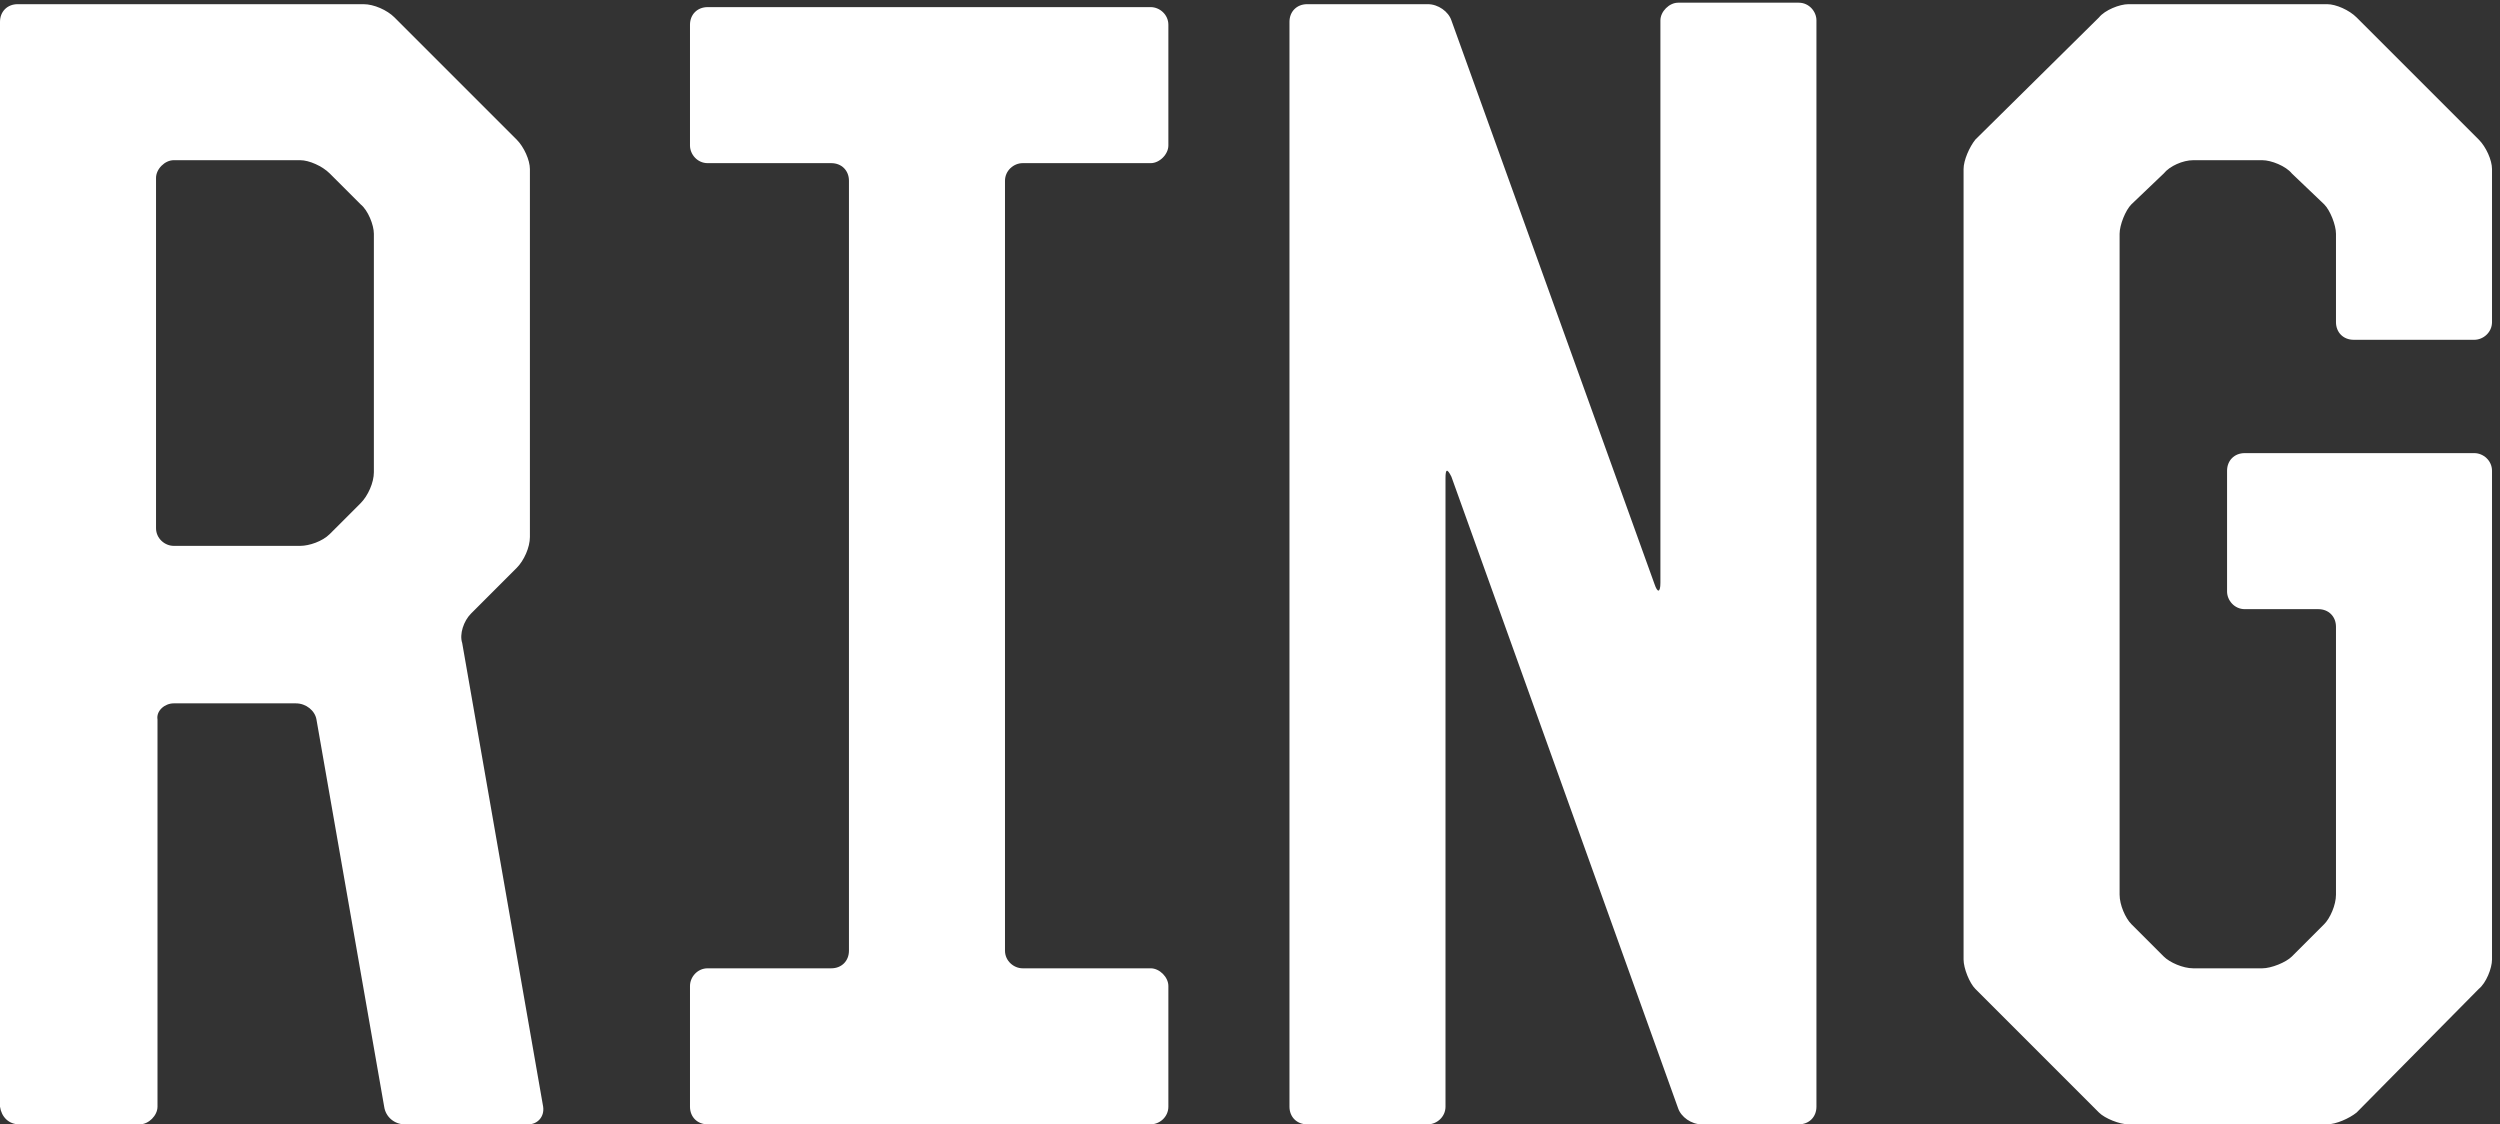 <svg xmlns="http://www.w3.org/2000/svg" fill="none" viewBox="0 0 189 85" height="85" width="189">
<rect x="0" y="0" width="189" height="85" fill="#333333" stroke="none"/>
<path fill="white" d="M40.061 12.779V40.599C40.061 41.378 39.616 42.38 39.059 42.936L35.61 46.386C35.053 46.942 34.719 47.944 34.942 48.611L41.062 83.665C41.174 84.444 40.617 85 39.95 85H30.602C29.823 85 29.155 84.444 29.044 83.665L23.925 54.398C23.814 53.73 23.146 53.174 22.367 53.174H13.131C12.463 53.174 11.796 53.73 11.907 54.398V83.665C11.907 84.332 11.239 85 10.572 85H1.447C0.668 85 0.111 84.444 0 83.665V1.651C0 0.872 0.556 0.316 1.335 0.316H27.486C28.265 0.316 29.267 0.761 29.823 1.317L39.059 10.553C39.616 11.11 40.061 12.111 40.061 12.779ZM24.927 40.377L27.264 38.04C27.82 37.483 28.265 36.482 28.265 35.703V17.675C28.265 17.008 27.82 15.895 27.264 15.45L24.927 13.113C24.37 12.556 23.369 12.111 22.701 12.111H13.131C12.463 12.111 11.796 12.779 11.796 13.447V39.931C11.796 40.71 12.463 41.267 13.131 41.267H22.701C23.369 41.267 24.37 40.933 24.927 40.377ZM62.846 12.334H53.498C52.719 12.334 52.163 11.666 52.163 10.998V1.873C52.163 1.095 52.719 0.538 53.498 0.538H86.993C87.661 0.538 88.329 1.095 88.329 1.873V10.998C88.329 11.666 87.661 12.334 86.993 12.334H77.312C76.644 12.334 75.977 12.89 75.977 13.669V71.869C75.977 72.648 76.644 73.204 77.312 73.204H86.993C87.661 73.204 88.329 73.872 88.329 74.54V83.665C88.329 84.444 87.661 85 86.993 85H53.498C52.719 85 52.163 84.444 52.163 83.665V74.54C52.163 73.872 52.719 73.204 53.498 73.204H62.846C63.625 73.204 64.181 72.648 64.181 71.869V13.669C64.181 12.89 63.625 12.334 62.846 12.334ZM109.725 1.54L125.082 44.16C125.304 44.828 125.527 44.828 125.527 44.049V1.54C125.527 0.872 126.195 0.204 126.862 0.204H135.987C136.766 0.204 137.323 0.872 137.323 1.54V83.665C137.323 84.444 136.766 85 135.987 85H128.643C127.864 85 127.085 84.444 126.862 83.776L109.725 36.037C109.391 35.369 109.28 35.48 109.28 36.148V83.665C109.28 84.444 108.612 85 107.945 85H98.82C98.041 85 97.484 84.444 97.484 83.665V1.651C97.484 0.872 98.041 0.316 98.82 0.316H107.945C108.724 0.316 109.503 0.872 109.725 1.54ZM149.337 10.553L158.684 1.317C159.129 0.761 160.242 0.316 160.91 0.316H175.933C176.6 0.316 177.602 0.761 178.158 1.317L187.395 10.553C187.951 11.11 188.396 12.111 188.396 12.779V24.352C188.396 25.131 187.728 25.688 187.061 25.688H177.936C177.157 25.688 176.6 25.131 176.6 24.352V17.675C176.6 17.008 176.155 15.895 175.71 15.45L173.262 13.113C172.817 12.556 171.704 12.111 171.036 12.111H165.806C165.027 12.111 164.026 12.556 163.581 13.113L161.132 15.45C160.687 15.895 160.242 17.008 160.242 17.675V67.64C160.242 68.419 160.687 69.421 161.132 69.866L163.581 72.314C164.026 72.759 165.027 73.204 165.806 73.204H171.036C171.704 73.204 172.817 72.759 173.262 72.314L175.71 69.866C176.155 69.421 176.6 68.419 176.6 67.64V47.387C176.6 46.608 176.044 46.052 175.265 46.052H169.701C168.922 46.052 168.366 45.384 168.366 44.717V35.592C168.366 34.812 168.922 34.256 169.701 34.256H187.061C187.728 34.256 188.396 34.812 188.396 35.592V72.537C188.396 73.204 187.951 74.317 187.395 74.762L178.158 84.11C177.602 84.555 176.6 85 175.933 85H160.91C160.242 85 159.129 84.555 158.684 84.11L149.337 74.762C148.892 74.317 148.446 73.204 148.446 72.537V12.779C148.446 12.111 148.892 11.11 149.337 10.553Z"></path>
</svg>
